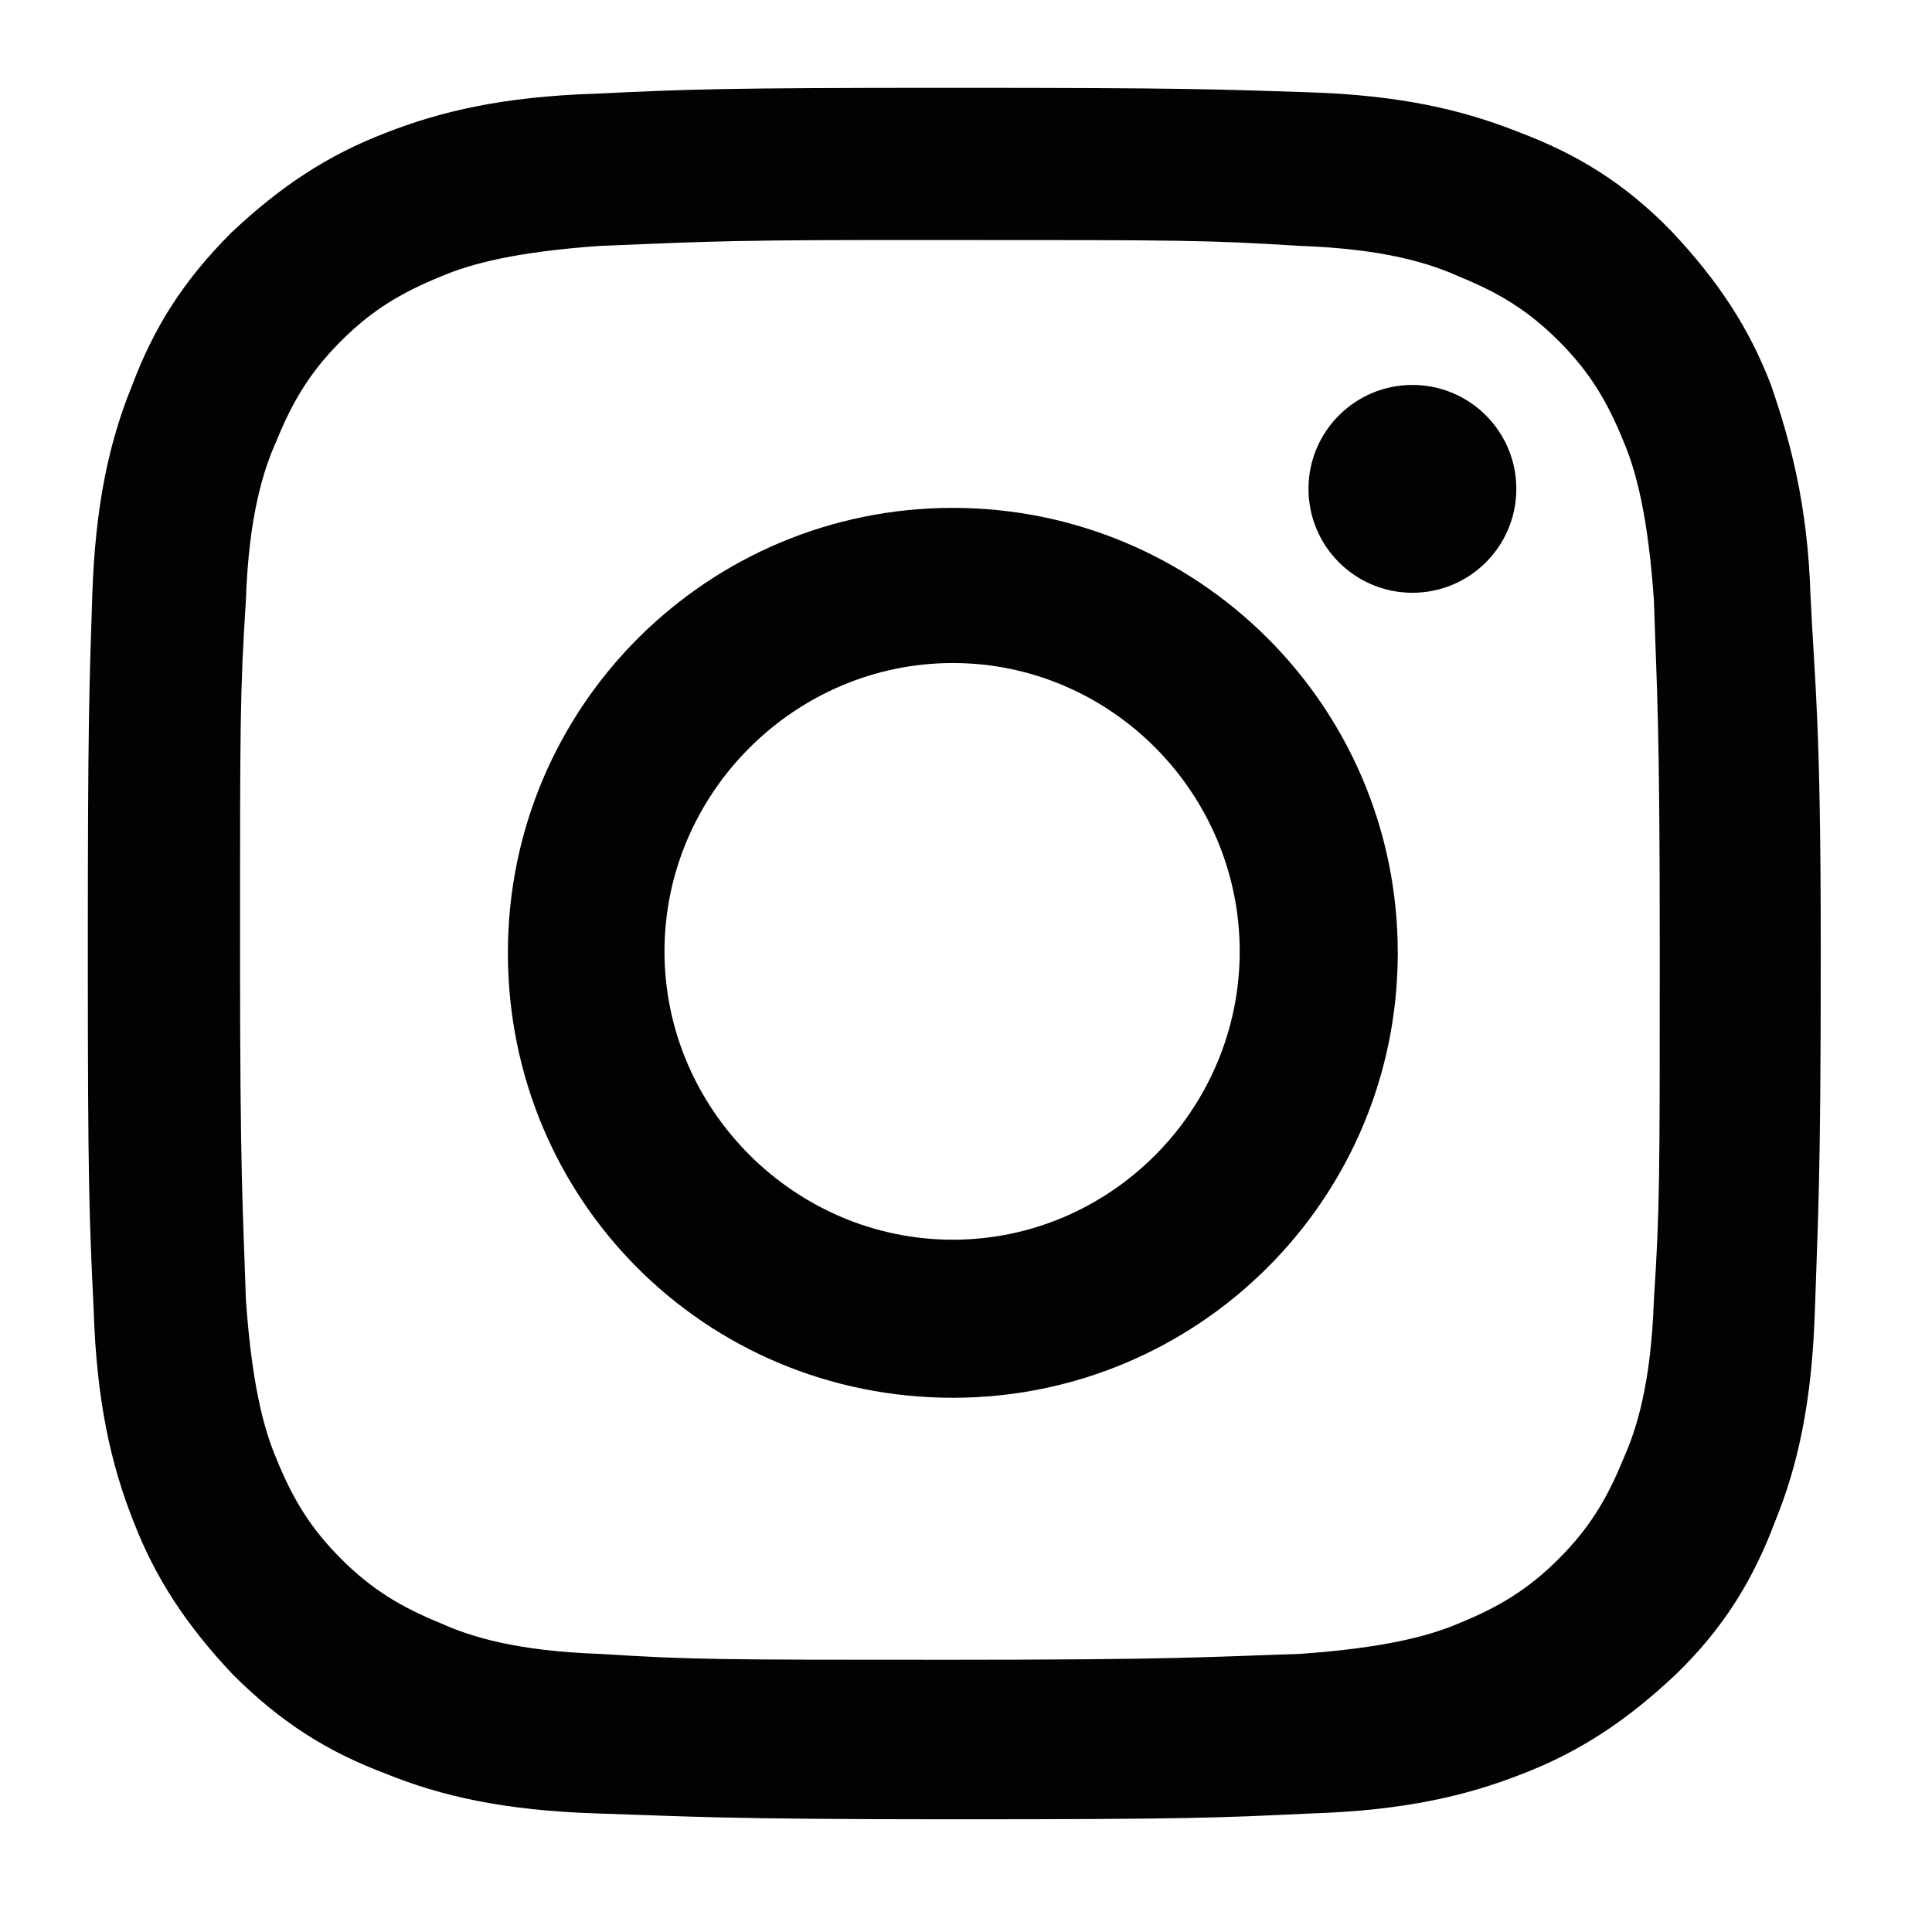 <?xml version="1.0" encoding="UTF-8"?> <!-- Generator: Adobe Illustrator 24.2.1, SVG Export Plug-In . SVG Version: 6.00 Build 0) --> <svg xmlns="http://www.w3.org/2000/svg" xmlns:xlink="http://www.w3.org/1999/xlink" id="Слой_1" x="0px" y="0px" viewBox="0 0 132 132" style="enable-background:new 0 0 132 132;" xml:space="preserve"> <style type="text/css"> .st0{fill:#020202;} </style> <g> <path class="st0" d="M65.1,34.7c-16.7,0-30.4,13.5-30.4,30.4s13.5,30.4,30.4,30.4c16.7,0,30.4-13.5,30.4-30.4S81.8,34.7,65.1,34.7z M65.1,84.7c-10.8,0-19.7-8.9-19.7-19.7s8.9-19.7,19.7-19.7S84.7,54.2,84.7,65S75.9,84.7,65.1,84.7z"></path> <circle class="st0" cx="96.5" cy="33.4" r="7.1"></circle> <path class="st0" d="M123.7,40.7c-0.2-6.3-1.4-10.6-2.7-14.4c-1.5-3.9-3.6-7.1-6.8-10.5c-3.2-3.3-6.5-5.3-10.5-6.8 c-3.8-1.5-8-2.5-14.4-2.7C83.1,6.1,81,6,65.1,6S47,6.1,40.7,6.4c-6.3,0.2-10.6,1.2-14.4,2.7c-3.9,1.5-7.1,3.6-10.5,6.8 c-3.3,3.3-5.3,6.5-6.8,10.5c-1.5,3.7-2.5,8-2.7,14.4C6.1,47,6,49.1,6,65.1s0.1,18.1,0.4,24.4c0.2,6.3,1.2,10.6,2.7,14.4 c1.5,3.9,3.6,7.1,6.8,10.5c3.3,3.3,6.5,5.3,10.5,6.8c3.7,1.5,8,2.5,14.4,2.7c6.3,0.2,8.4,0.4,24.4,0.4s18.1-0.1,24.4-0.4 c6.3-0.2,10.6-1.2,14.4-2.7c3.9-1.5,7.1-3.6,10.5-6.8c3.3-3.2,5.3-6.5,6.8-10.5c1.5-3.7,2.5-8,2.7-14.4c0.2-6.3,0.4-8.4,0.4-24.4 S124,47,123.7,40.7z M113,88.8c-0.2,5.8-1.2,8.9-2.1,10.9c-1.1,2.7-2.3,4.7-4.4,6.8c-2.1,2.1-4.1,3.3-6.8,4.4 c-2.1,0.9-5.2,1.7-10.9,2.1c-6.3,0.2-8.1,0.4-23.9,0.4s-17.6,0-23.9-0.4c-5.8-0.2-8.9-1.2-10.9-2.1c-2.7-1.1-4.7-2.3-6.8-4.4 c-2.1-2.1-3.3-4.1-4.4-6.8c-0.9-2.1-1.7-5.2-2.1-10.9c-0.2-6.3-0.4-8.1-0.4-23.9s0-17.6,0.4-23.9c0.2-5.8,1.2-8.9,2.1-10.9 c1.1-2.7,2.3-4.7,4.4-6.8s4.1-3.3,6.8-4.4c2.1-0.9,5.2-1.7,10.9-2.1c5.4-0.2,7.5-0.4,18.6-0.4l0,0h5.3c15.7,0,17.6,0,23.9,0.4 c5.8,0.2,8.9,1.2,10.9,2.1c2.7,1.1,4.7,2.3,6.8,4.4c2.1,2.1,3.3,4.1,4.4,6.8c0.9,2.1,1.7,5.2,2.1,10.9c0.2,6.3,0.4,8.1,0.4,23.9 S113.4,82.6,113,88.8z"></path> </g> </svg> 